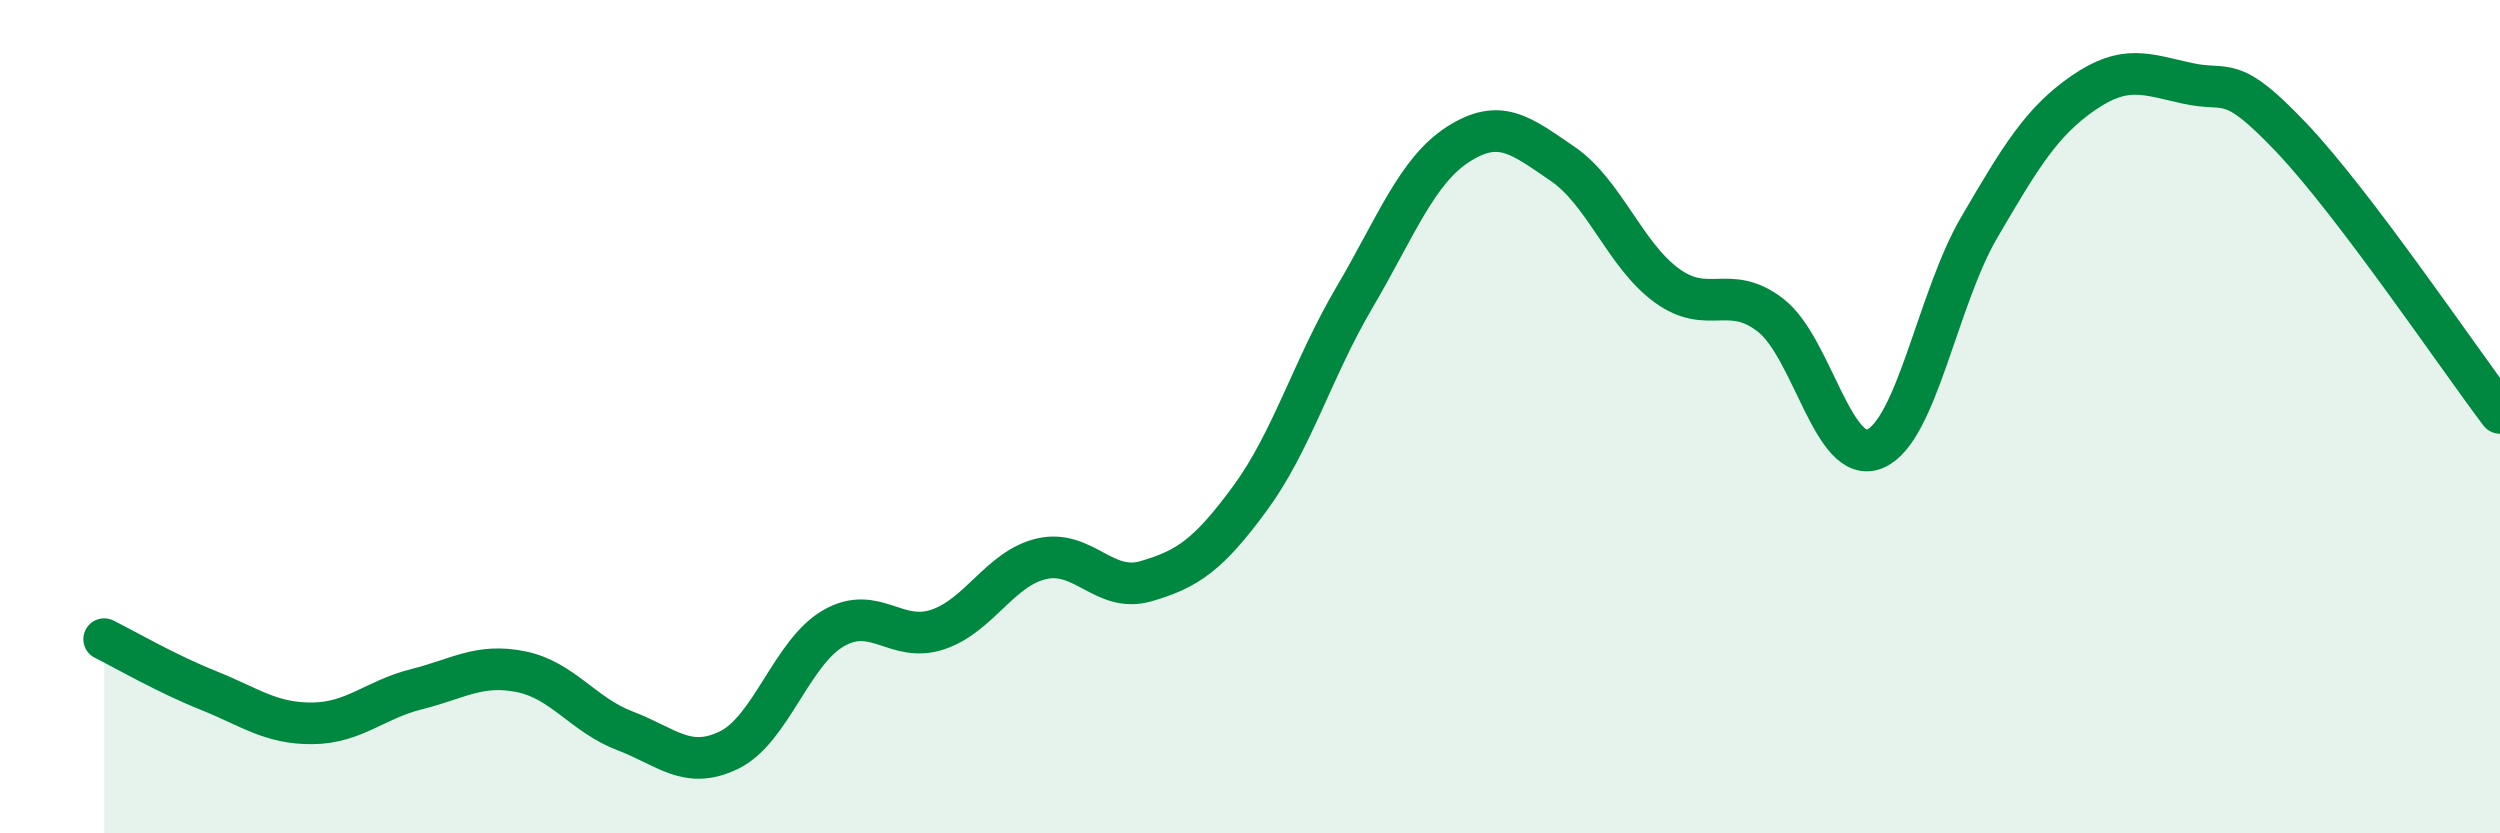 
    <svg width="60" height="20" viewBox="0 0 60 20" xmlns="http://www.w3.org/2000/svg">
      <path
        d="M 2.5,15.34 C 3,15.59 4,16.17 5,16.57 C 6,16.97 6.5,17.37 7.5,17.36 C 8.5,17.35 9,16.79 10,16.54 C 11,16.29 11.5,15.92 12.5,16.12 C 13.5,16.32 14,17.16 15,17.54 C 16,17.92 16.5,18.49 17.5,18 C 18.5,17.51 19,15.66 20,15.08 C 21,14.5 21.5,15.44 22.5,15.11 C 23.5,14.78 24,13.64 25,13.41 C 26,13.18 26.5,14.24 27.5,13.95 C 28.5,13.66 29,13.32 30,11.96 C 31,10.6 31.5,8.85 32.5,7.15 C 33.5,5.45 34,4.1 35,3.46 C 36,2.82 36.5,3.25 37.5,3.93 C 38.5,4.61 39,6.12 40,6.85 C 41,7.58 41.5,6.79 42.5,7.57 C 43.5,8.35 44,11.19 45,10.77 C 46,10.35 46.5,7.17 47.5,5.46 C 48.5,3.75 49,2.92 50,2.23 C 51,1.54 51.5,1.78 52.5,2 C 53.5,2.22 53.5,1.73 55,3.31 C 56.5,4.89 59,8.59 60,9.91L60 20L2.5 20Z"
        fill="#008740"
        opacity="0.1"
        stroke-linecap="round"
        stroke-linejoin="round"
      />
      <path
        d="M 2.5,15.34 C 3,15.59 4,16.17 5,16.57 C 6,16.97 6.5,17.37 7.5,17.36 C 8.5,17.35 9,16.79 10,16.54 C 11,16.29 11.5,15.92 12.5,16.12 C 13.5,16.32 14,17.16 15,17.54 C 16,17.92 16.5,18.49 17.5,18 C 18.5,17.51 19,15.66 20,15.08 C 21,14.5 21.5,15.44 22.5,15.11 C 23.5,14.78 24,13.64 25,13.41 C 26,13.18 26.5,14.24 27.5,13.95 C 28.5,13.66 29,13.32 30,11.96 C 31,10.6 31.5,8.85 32.5,7.15 C 33.5,5.45 34,4.1 35,3.46 C 36,2.82 36.5,3.25 37.5,3.93 C 38.5,4.61 39,6.12 40,6.85 C 41,7.58 41.5,6.79 42.5,7.57 C 43.5,8.35 44,11.19 45,10.77 C 46,10.35 46.5,7.17 47.5,5.46 C 48.5,3.75 49,2.92 50,2.23 C 51,1.54 51.5,1.78 52.5,2 C 53.5,2.22 53.5,1.73 55,3.31 C 56.5,4.89 59,8.59 60,9.91"
        stroke="#008740"
        stroke-width="1"
        fill="none"
        stroke-linecap="round"
        stroke-linejoin="round"
      />
    </svg>
  